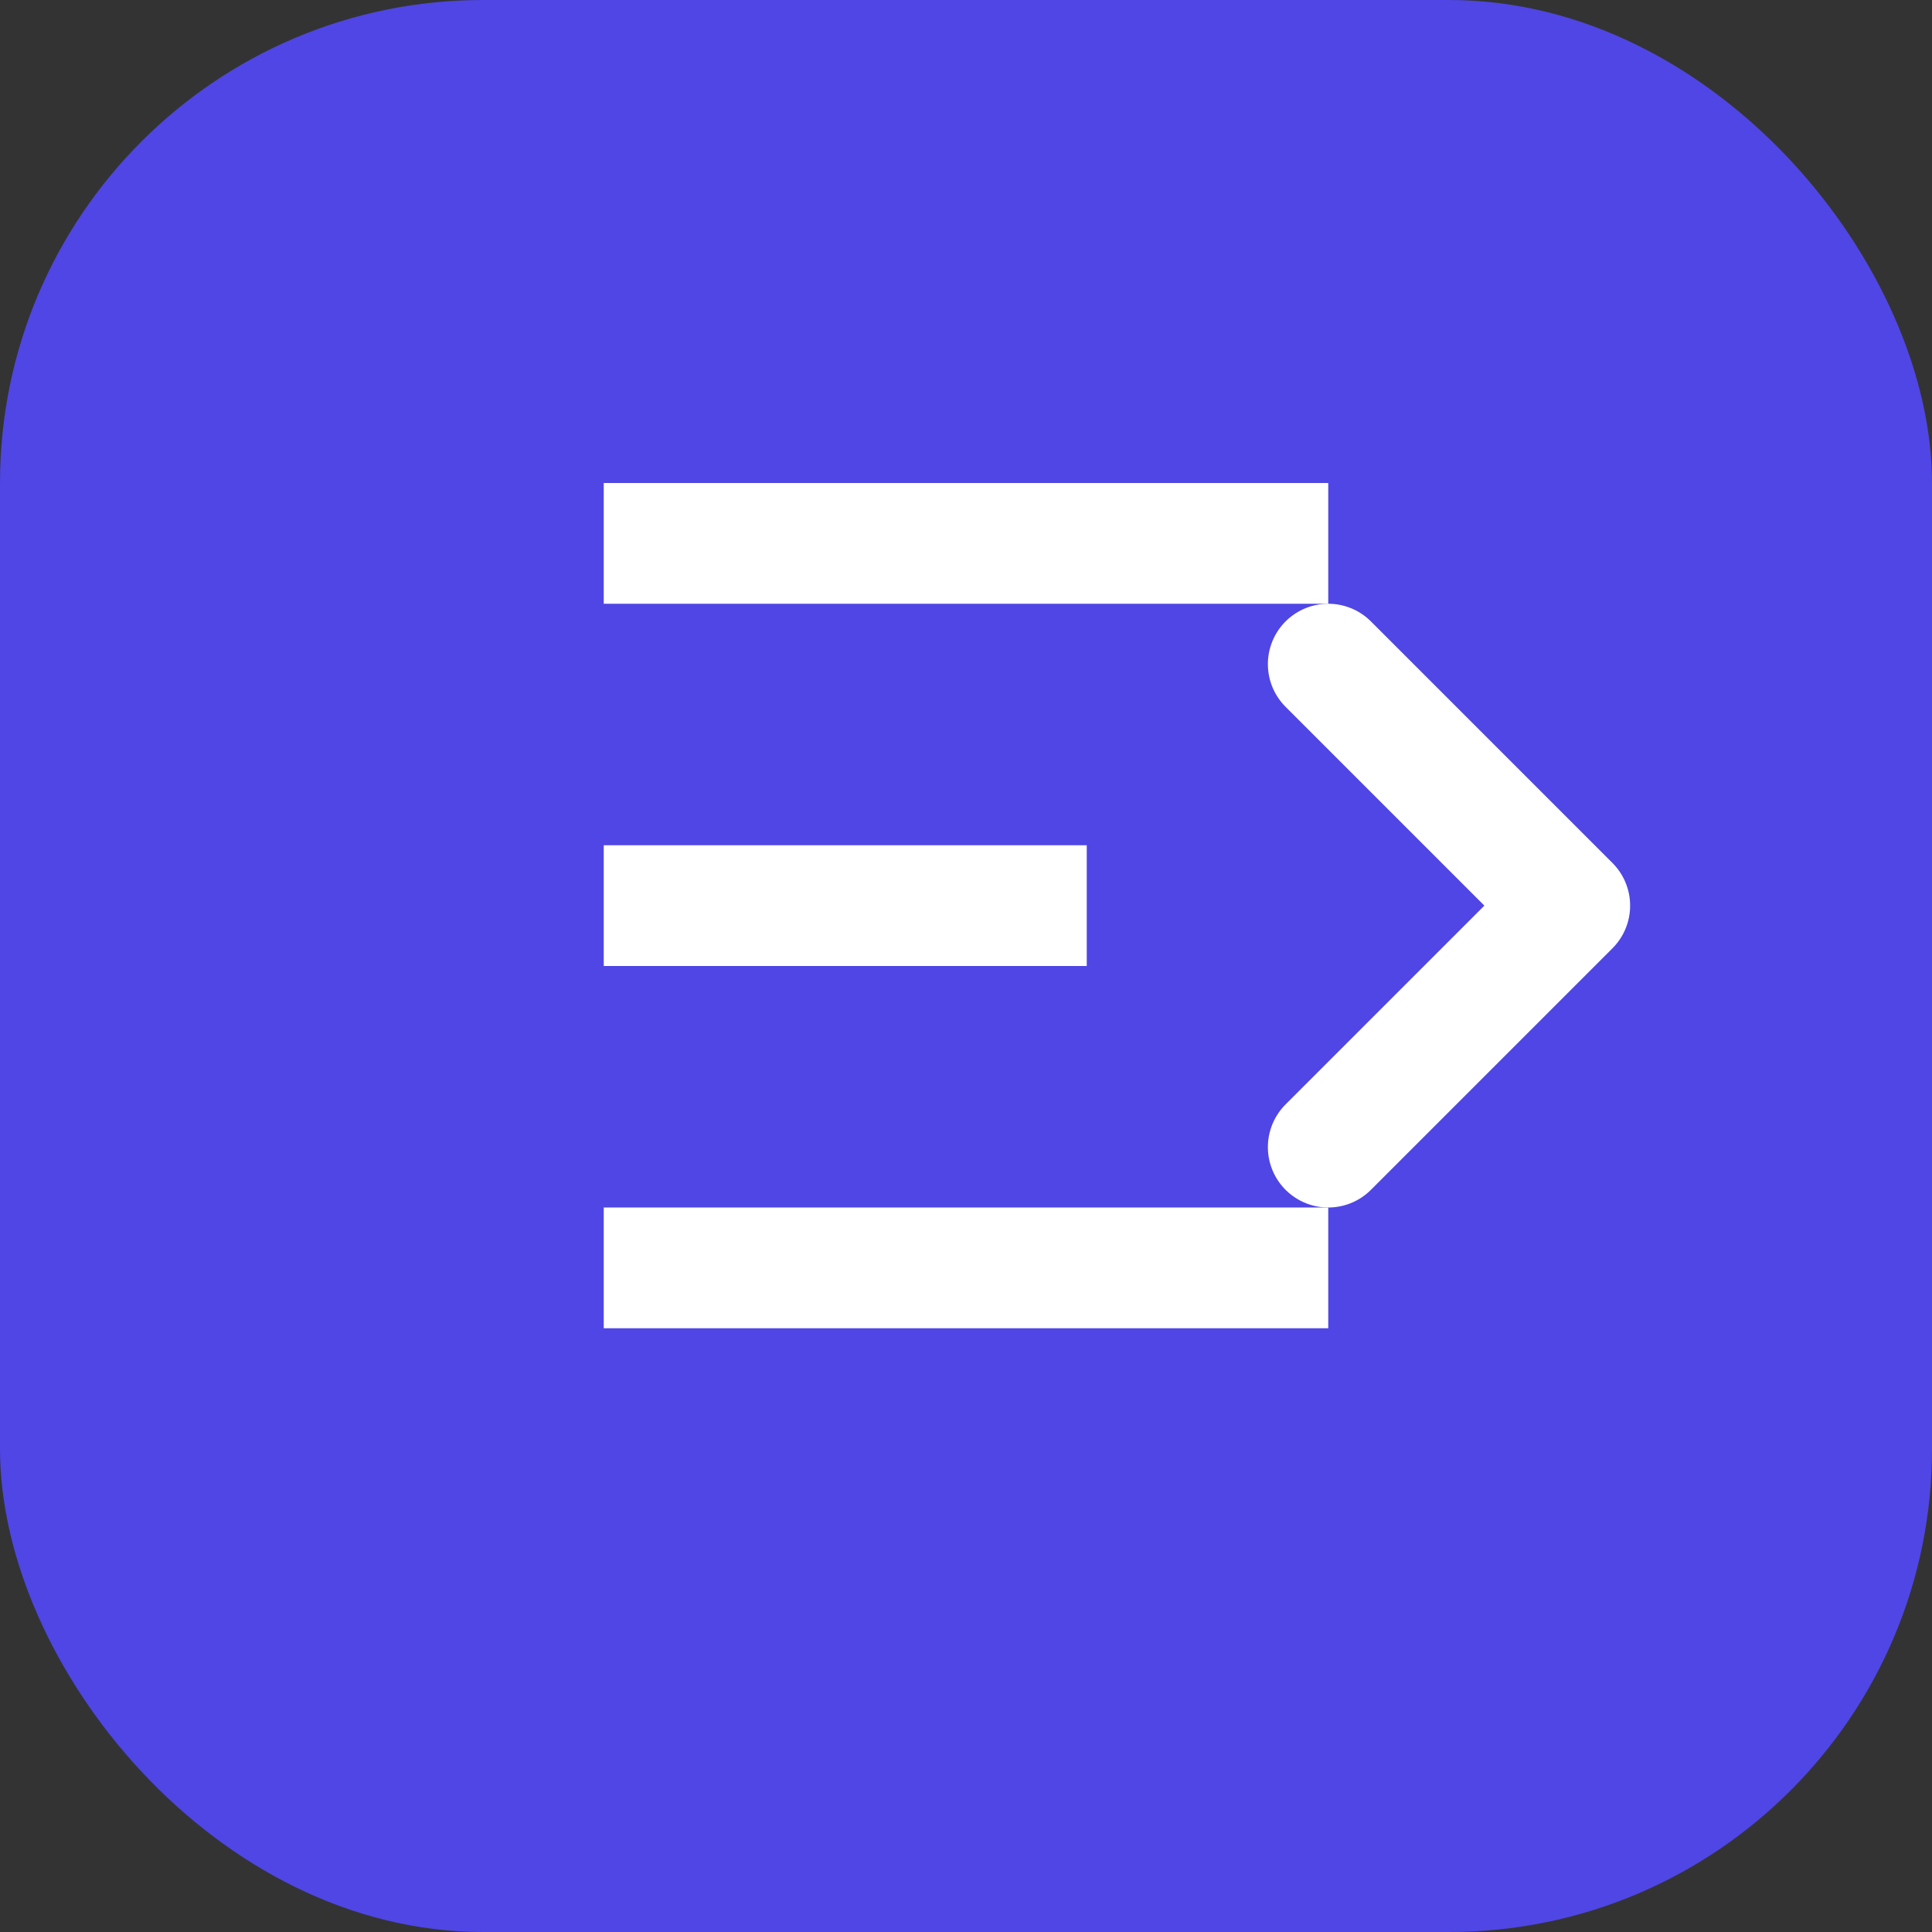 <?xml version="1.0" encoding="UTF-8"?>
<svg width="32" height="32" viewBox="0 0 32 32" fill="none" xmlns="http://www.w3.org/2000/svg">
  <rect x="0" y="0" width="32" height="32" fill="#333333" stroke="none"/>
  <rect width="32" height="32" rx="8" fill="#4F46E5"/>
  <path d="M10 8H22V10H10V8ZM10 14H18V16H10V14ZM10 20H22V22H10V20Z" fill="white"/>
  <path d="M22 11L26 15L22 19" stroke="white" stroke-width="2" stroke-linecap="round" stroke-linejoin="round"/>
</svg> 